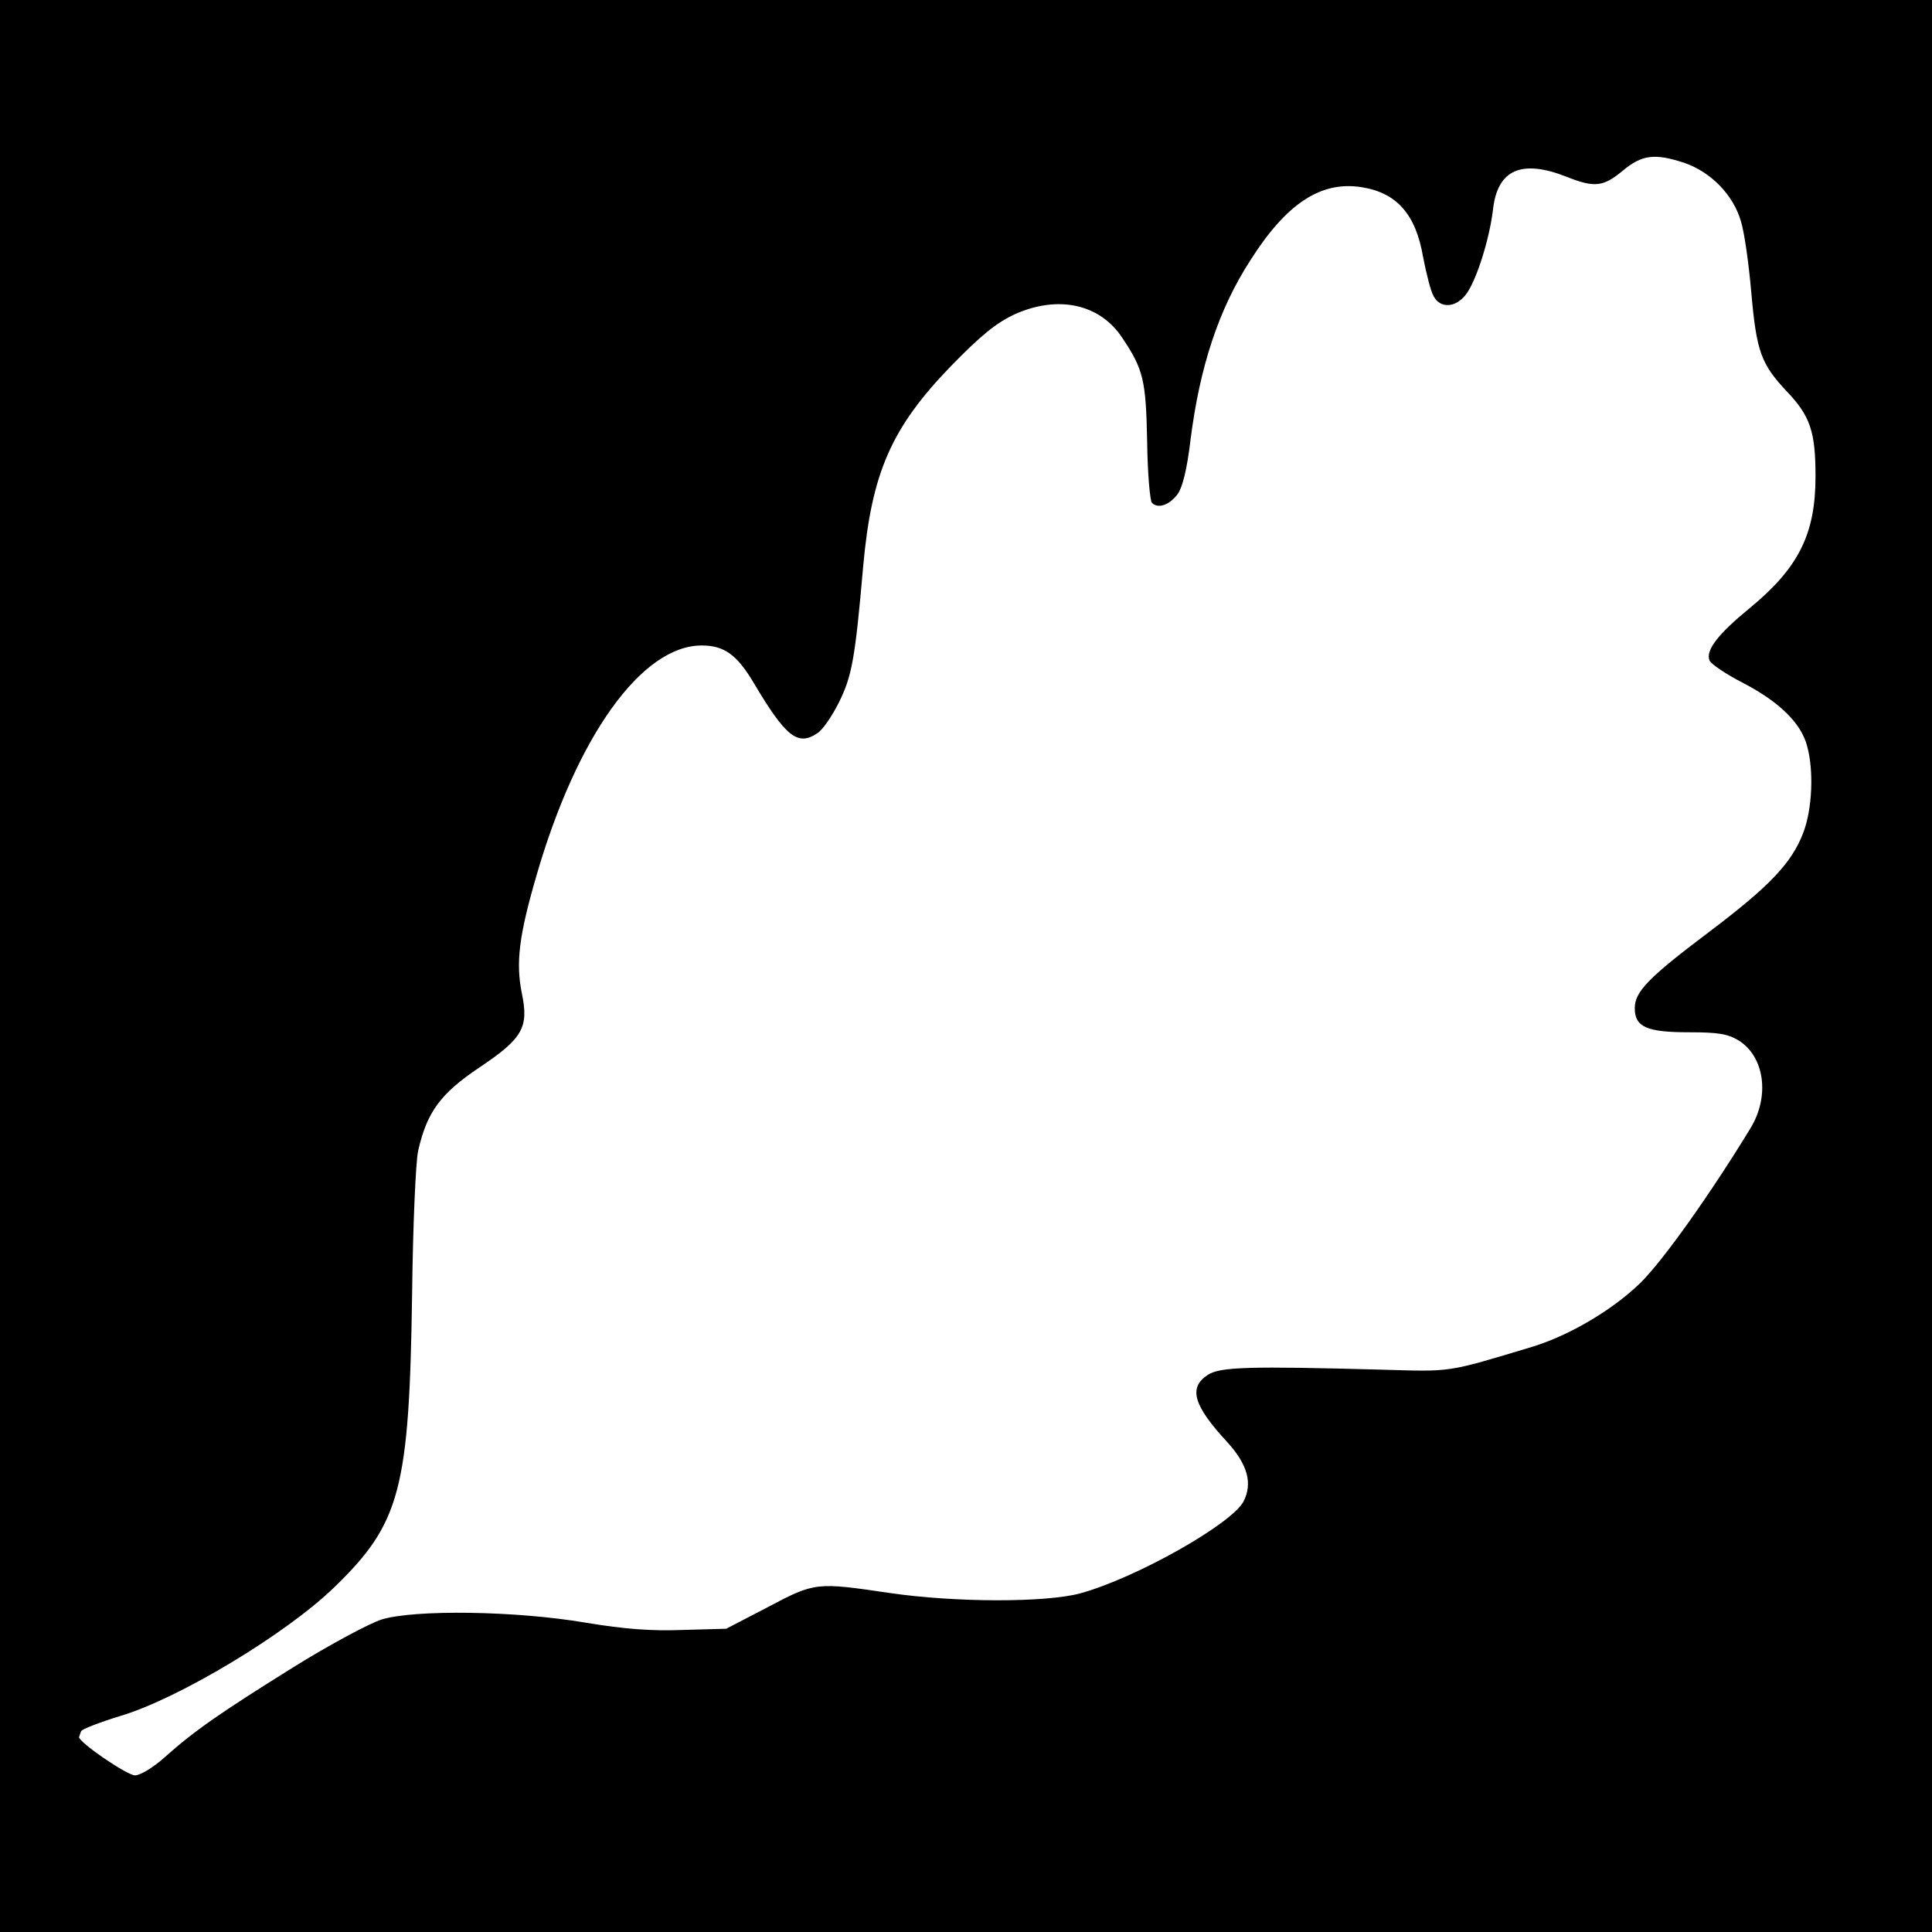 <?xml version="1.0" standalone="no"?>
<!DOCTYPE svg PUBLIC "-//W3C//DTD SVG 20010904//EN"
 "http://www.w3.org/TR/2001/REC-SVG-20010904/DTD/svg10.dtd">
<svg version="1.0" xmlns="http://www.w3.org/2000/svg"
 width="481pt" height="481pt" viewBox="0 0 481 481"
 preserveAspectRatio="xMidYMid meet">
<g transform="translate(0,481) scale(0.1,-0.1)"
fill="#000000" stroke="none">
<path d="M0 2405 l0 -2405 2405 0 2405 0 0 2405 0 2405 -2405 0 -2405 0 0
-2405z m4195 1999 c65 -23 120 -79 139 -144 9 -28 20 -108 26 -177 13 -148 24
-179 89 -248 58 -61 71 -100 71 -211 0 -144 -42 -228 -165 -329 -77 -63 -109
-104 -99 -129 3 -9 42 -35 85 -57 88 -46 143 -99 158 -156 17 -61 13 -156 -9
-215 -29 -77 -85 -135 -236 -249 -150 -113 -184 -148 -184 -189 0 -47 30 -60
135 -60 73 0 96 -4 123 -20 65 -40 79 -139 30 -219 -98 -161 -217 -329 -274
-385 -69 -67 -175 -130 -269 -159 -216 -65 -199 -62 -375 -57 -330 9 -403 7
-433 -13 -49 -32 -36 -76 49 -168 50 -55 63 -102 40 -147 -29 -56 -268 -191
-407 -229 -85 -23 -310 -23 -474 1 -183 27 -186 27 -303 -35 l-104 -54 -108
-3 c-78 -3 -145 2 -241 18 -176 30 -427 33 -509 8 -31 -10 -130 -63 -220 -119
-181 -113 -245 -157 -320 -224 -29 -26 -61 -45 -74 -45 -20 0 -144 85 -139 96
1 3 3 9 5 14 2 5 46 22 98 38 145 43 414 205 533 321 164 159 186 243 193 730
2 171 9 328 15 356 22 96 55 142 152 207 109 73 124 100 106 186 -15 75 -7
142 36 290 101 350 263 575 412 575 56 0 88 -23 130 -94 79 -133 109 -157 157
-125 14 8 38 44 55 78 32 65 40 108 60 338 21 233 70 345 218 498 75 77 112
107 158 129 108 49 213 27 269 -58 53 -79 59 -106 62 -258 1 -79 7 -148 12
-153 15 -15 43 -6 64 22 12 17 23 60 32 135 23 182 70 325 149 447 90 142 176
198 277 182 88 -14 135 -68 153 -174 8 -41 19 -85 26 -97 16 -31 54 -30 80 3
26 33 59 137 68 212 11 100 71 126 183 82 70 -28 92 -25 140 15 48 40 80 44
155 19z"/>
</g>
</svg>
